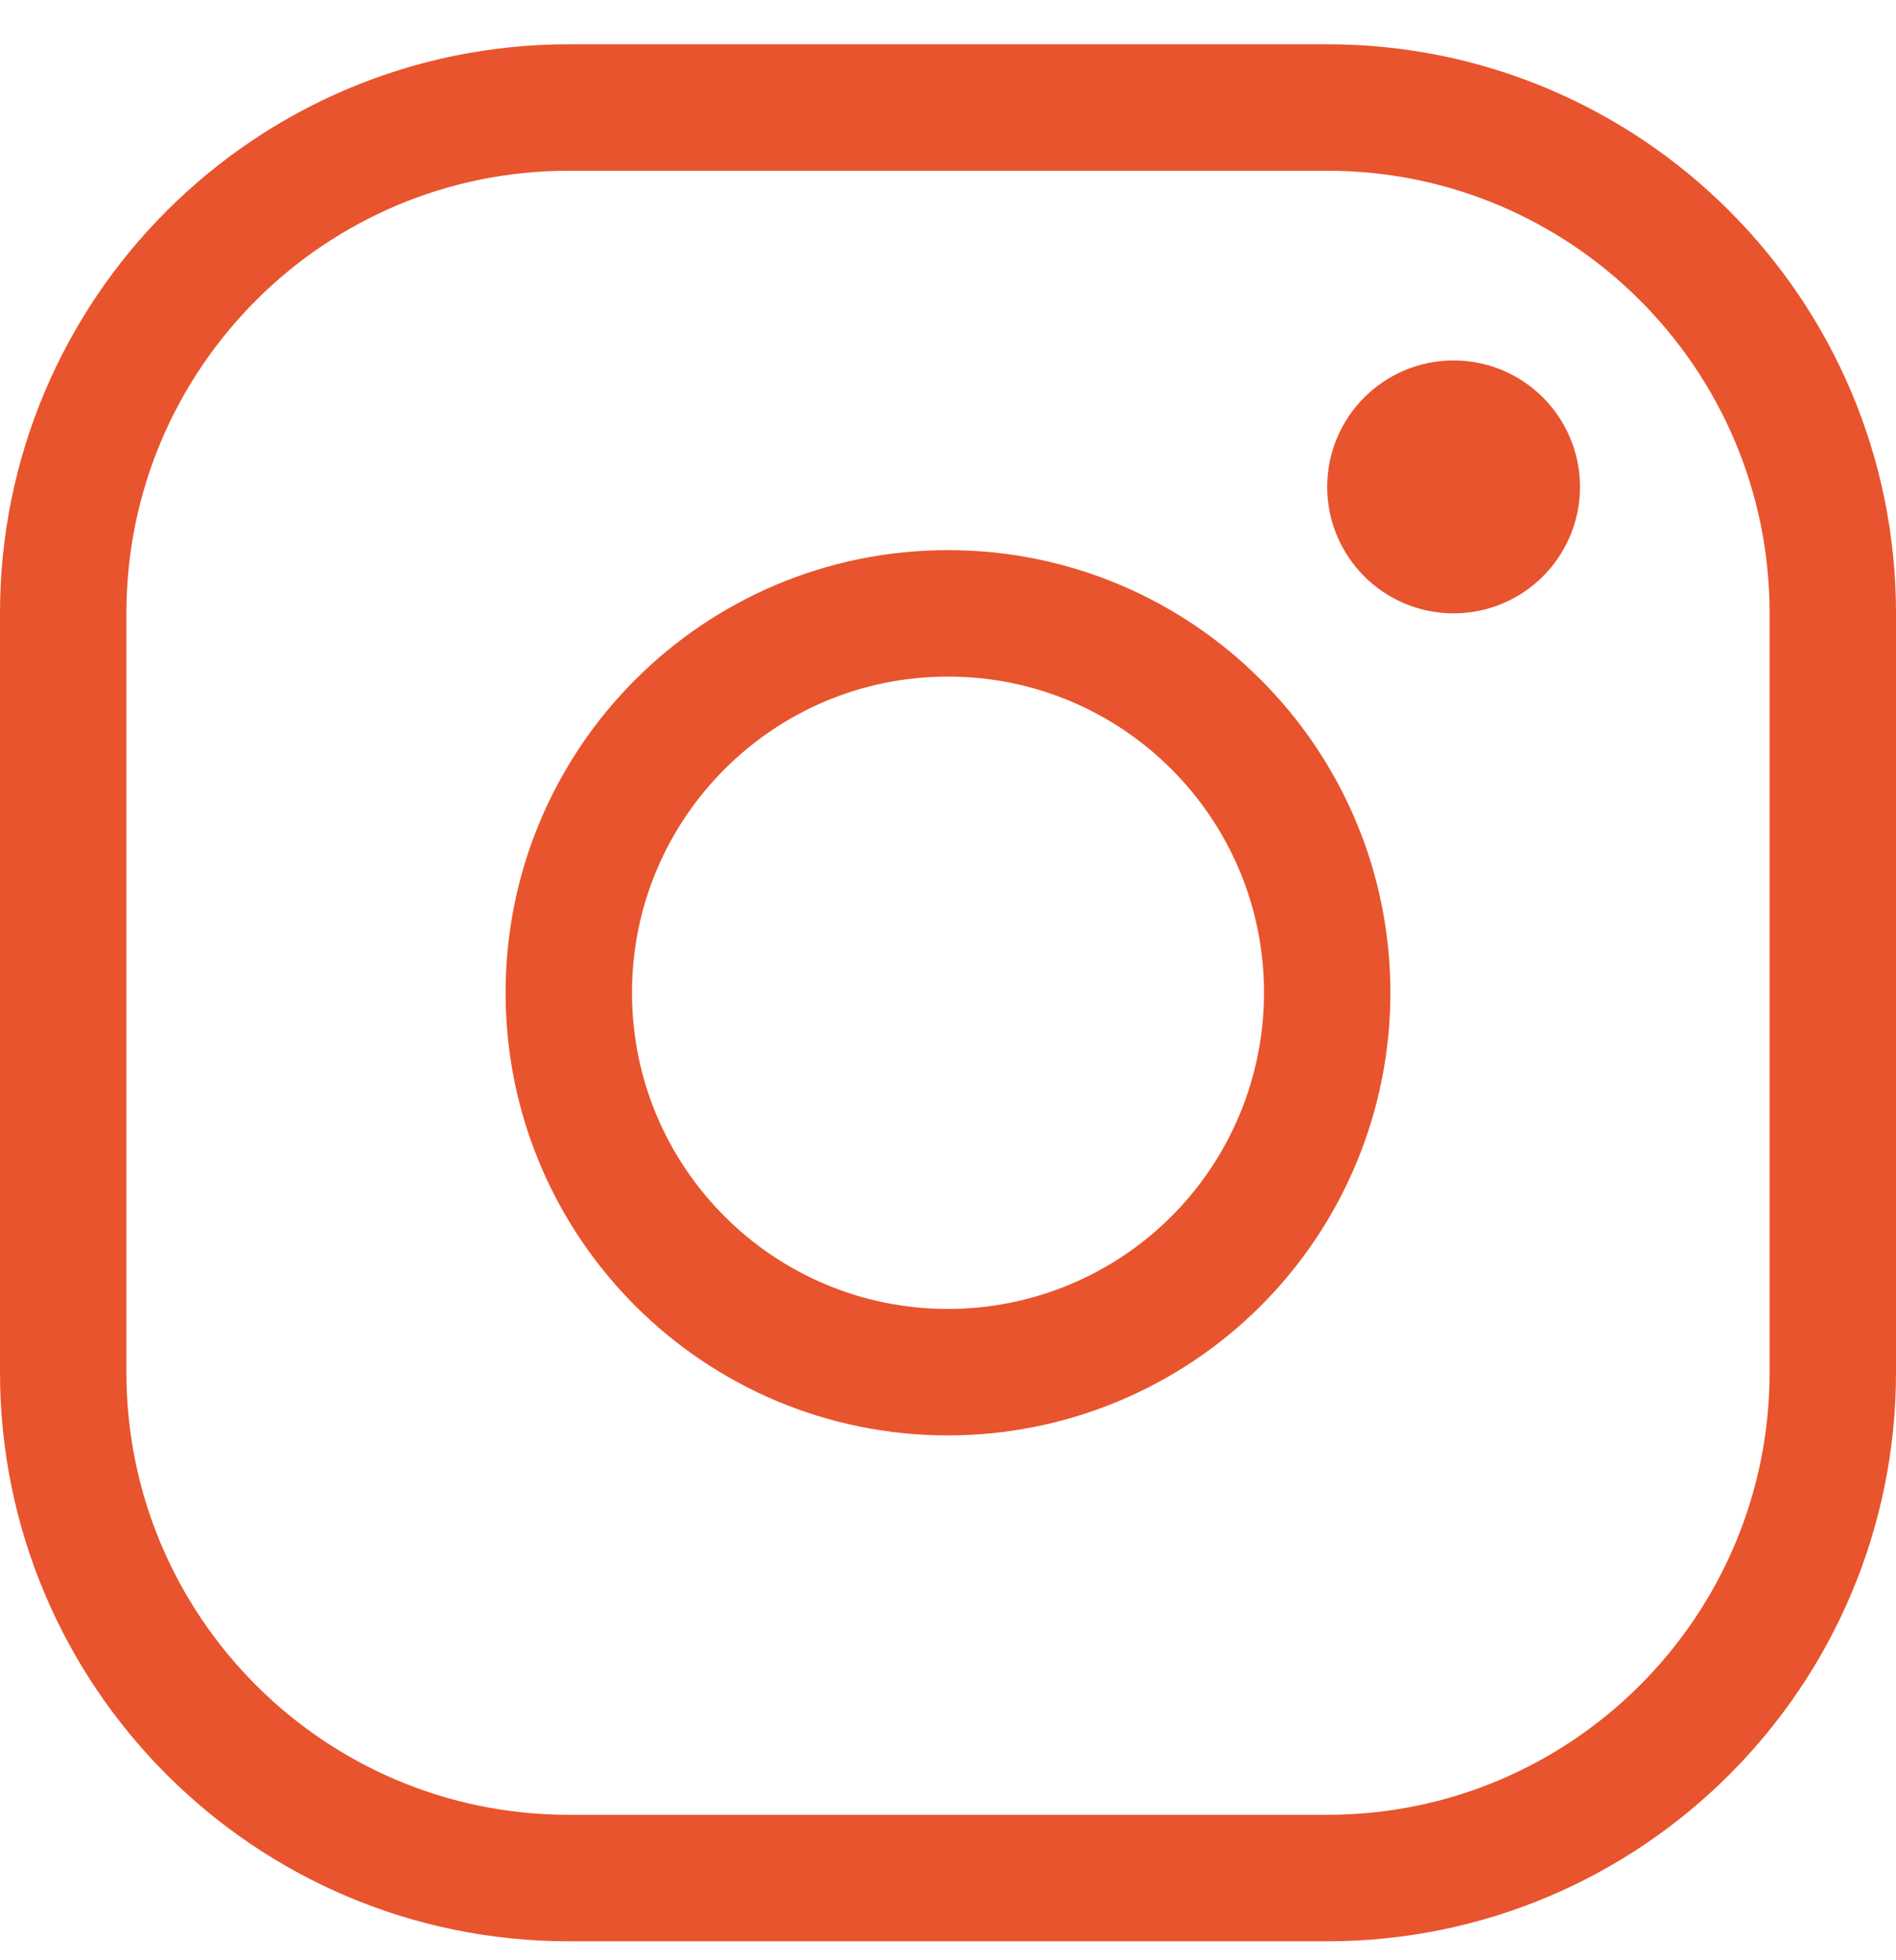 <?xml version="1.0" encoding="UTF-8"?> <svg xmlns="http://www.w3.org/2000/svg" width="30" height="31" viewBox="0 0 30 31" fill="none"><path fill-rule="evenodd" clip-rule="evenodd" d="M21 1.7H9C4.582 1.7 1 5.282 1 9.7V21.7C1 26.118 4.582 29.7 9 29.7H21C25.418 29.7 29 26.118 29 21.7V9.7C29 5.282 25.418 1.7 21 1.7Z" stroke="#E8542D" stroke-width="2" stroke-linecap="round" stroke-linejoin="round"></path><path fill-rule="evenodd" clip-rule="evenodd" d="M15 21.7C11.686 21.7 9 19.014 9 15.7C9 12.386 11.686 9.7 15 9.7C18.314 9.7 21 12.386 21 15.7C21 17.291 20.368 18.818 19.243 19.943C18.117 21.068 16.591 21.7 15 21.7Z" stroke="#E8542D" stroke-width="2" stroke-linecap="round" stroke-linejoin="round"></path><path d="M23 6.7C22.448 6.7 22 7.148 22 7.7C22 8.252 22.448 8.7 23 8.7C23.552 8.7 24 8.252 24 7.7C24 7.148 23.552 6.7 23 6.7Z" stroke="#E8542D" stroke-width="2" stroke-linecap="round"></path></svg> 